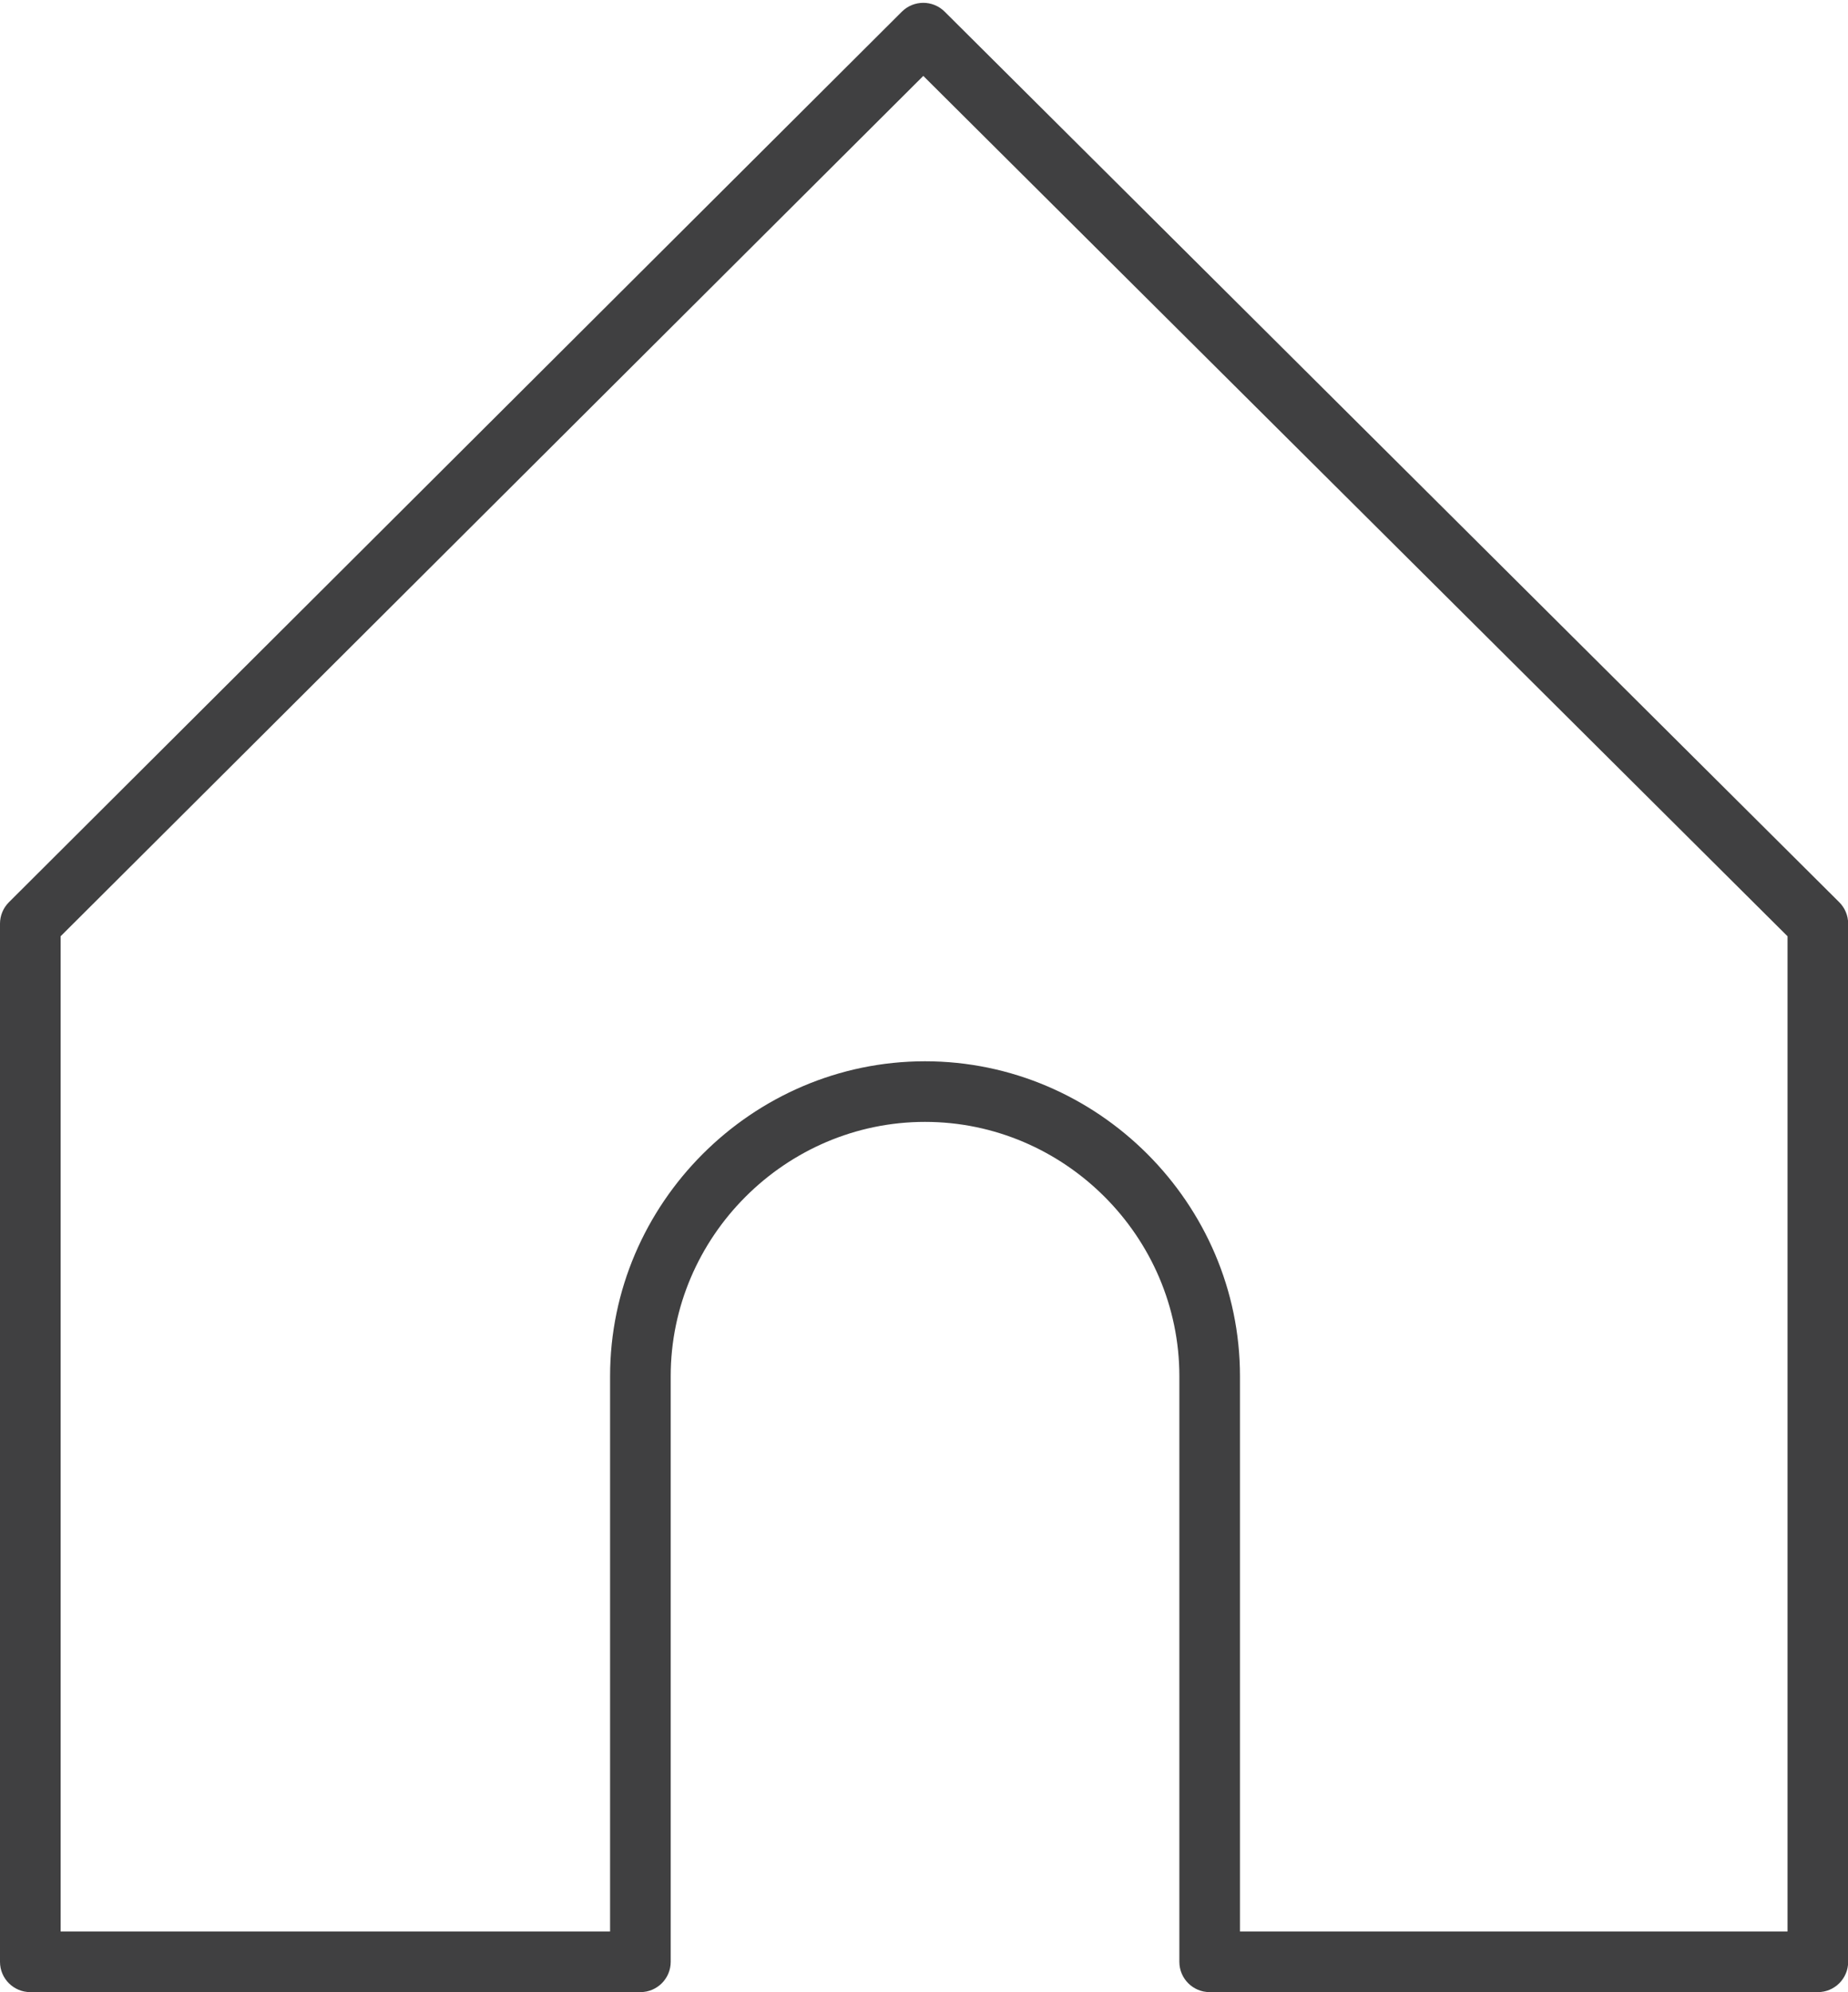 <?xml version="1.0" encoding="UTF-8" standalone="no"?><svg xmlns="http://www.w3.org/2000/svg" xmlns:xlink="http://www.w3.org/1999/xlink" fill="#404041" height="493" preserveAspectRatio="xMidYMid meet" version="1" viewBox="0.0 -0.7 457.3 493.0" width="457.3" zoomAndPan="magnify"><g id="change1_1"><path d="M449.84,492.3h-150.5c-4.143,0-7.5-3.357-7.5-7.5V339.88 c0.002-34.526-28.407-62.938-62.93-62.94 c-34.527-0.003-62.942,28.41-62.94,62.94v144.92c0,4.143-3.358,7.5-7.5,7.5H7.5 c-4.142,0-7.5-3.357-7.5-7.5V227.89c0-1.993,0.793-3.903,2.204-5.31L223.173,2.19 c2.926-2.917,7.66-2.92,10.587-0.005 c73.791,73.46,147.581,146.92,221.371,220.39 c1.413,1.408,2.208,3.32,2.208,5.315v256.91 C457.34,488.943,453.982,492.3,449.84,492.3z M306.84,477.3h135.5V231.006 C371.05,160.025,299.765,89.059,228.475,18.088L15,231.002v246.298h135.97V339.88 c-0.003-42.756,35.179-77.94,77.935-77.94 c42.756-0,77.938,35.184,77.936,77.94V477.3z" fill="inherit"/></g></svg>